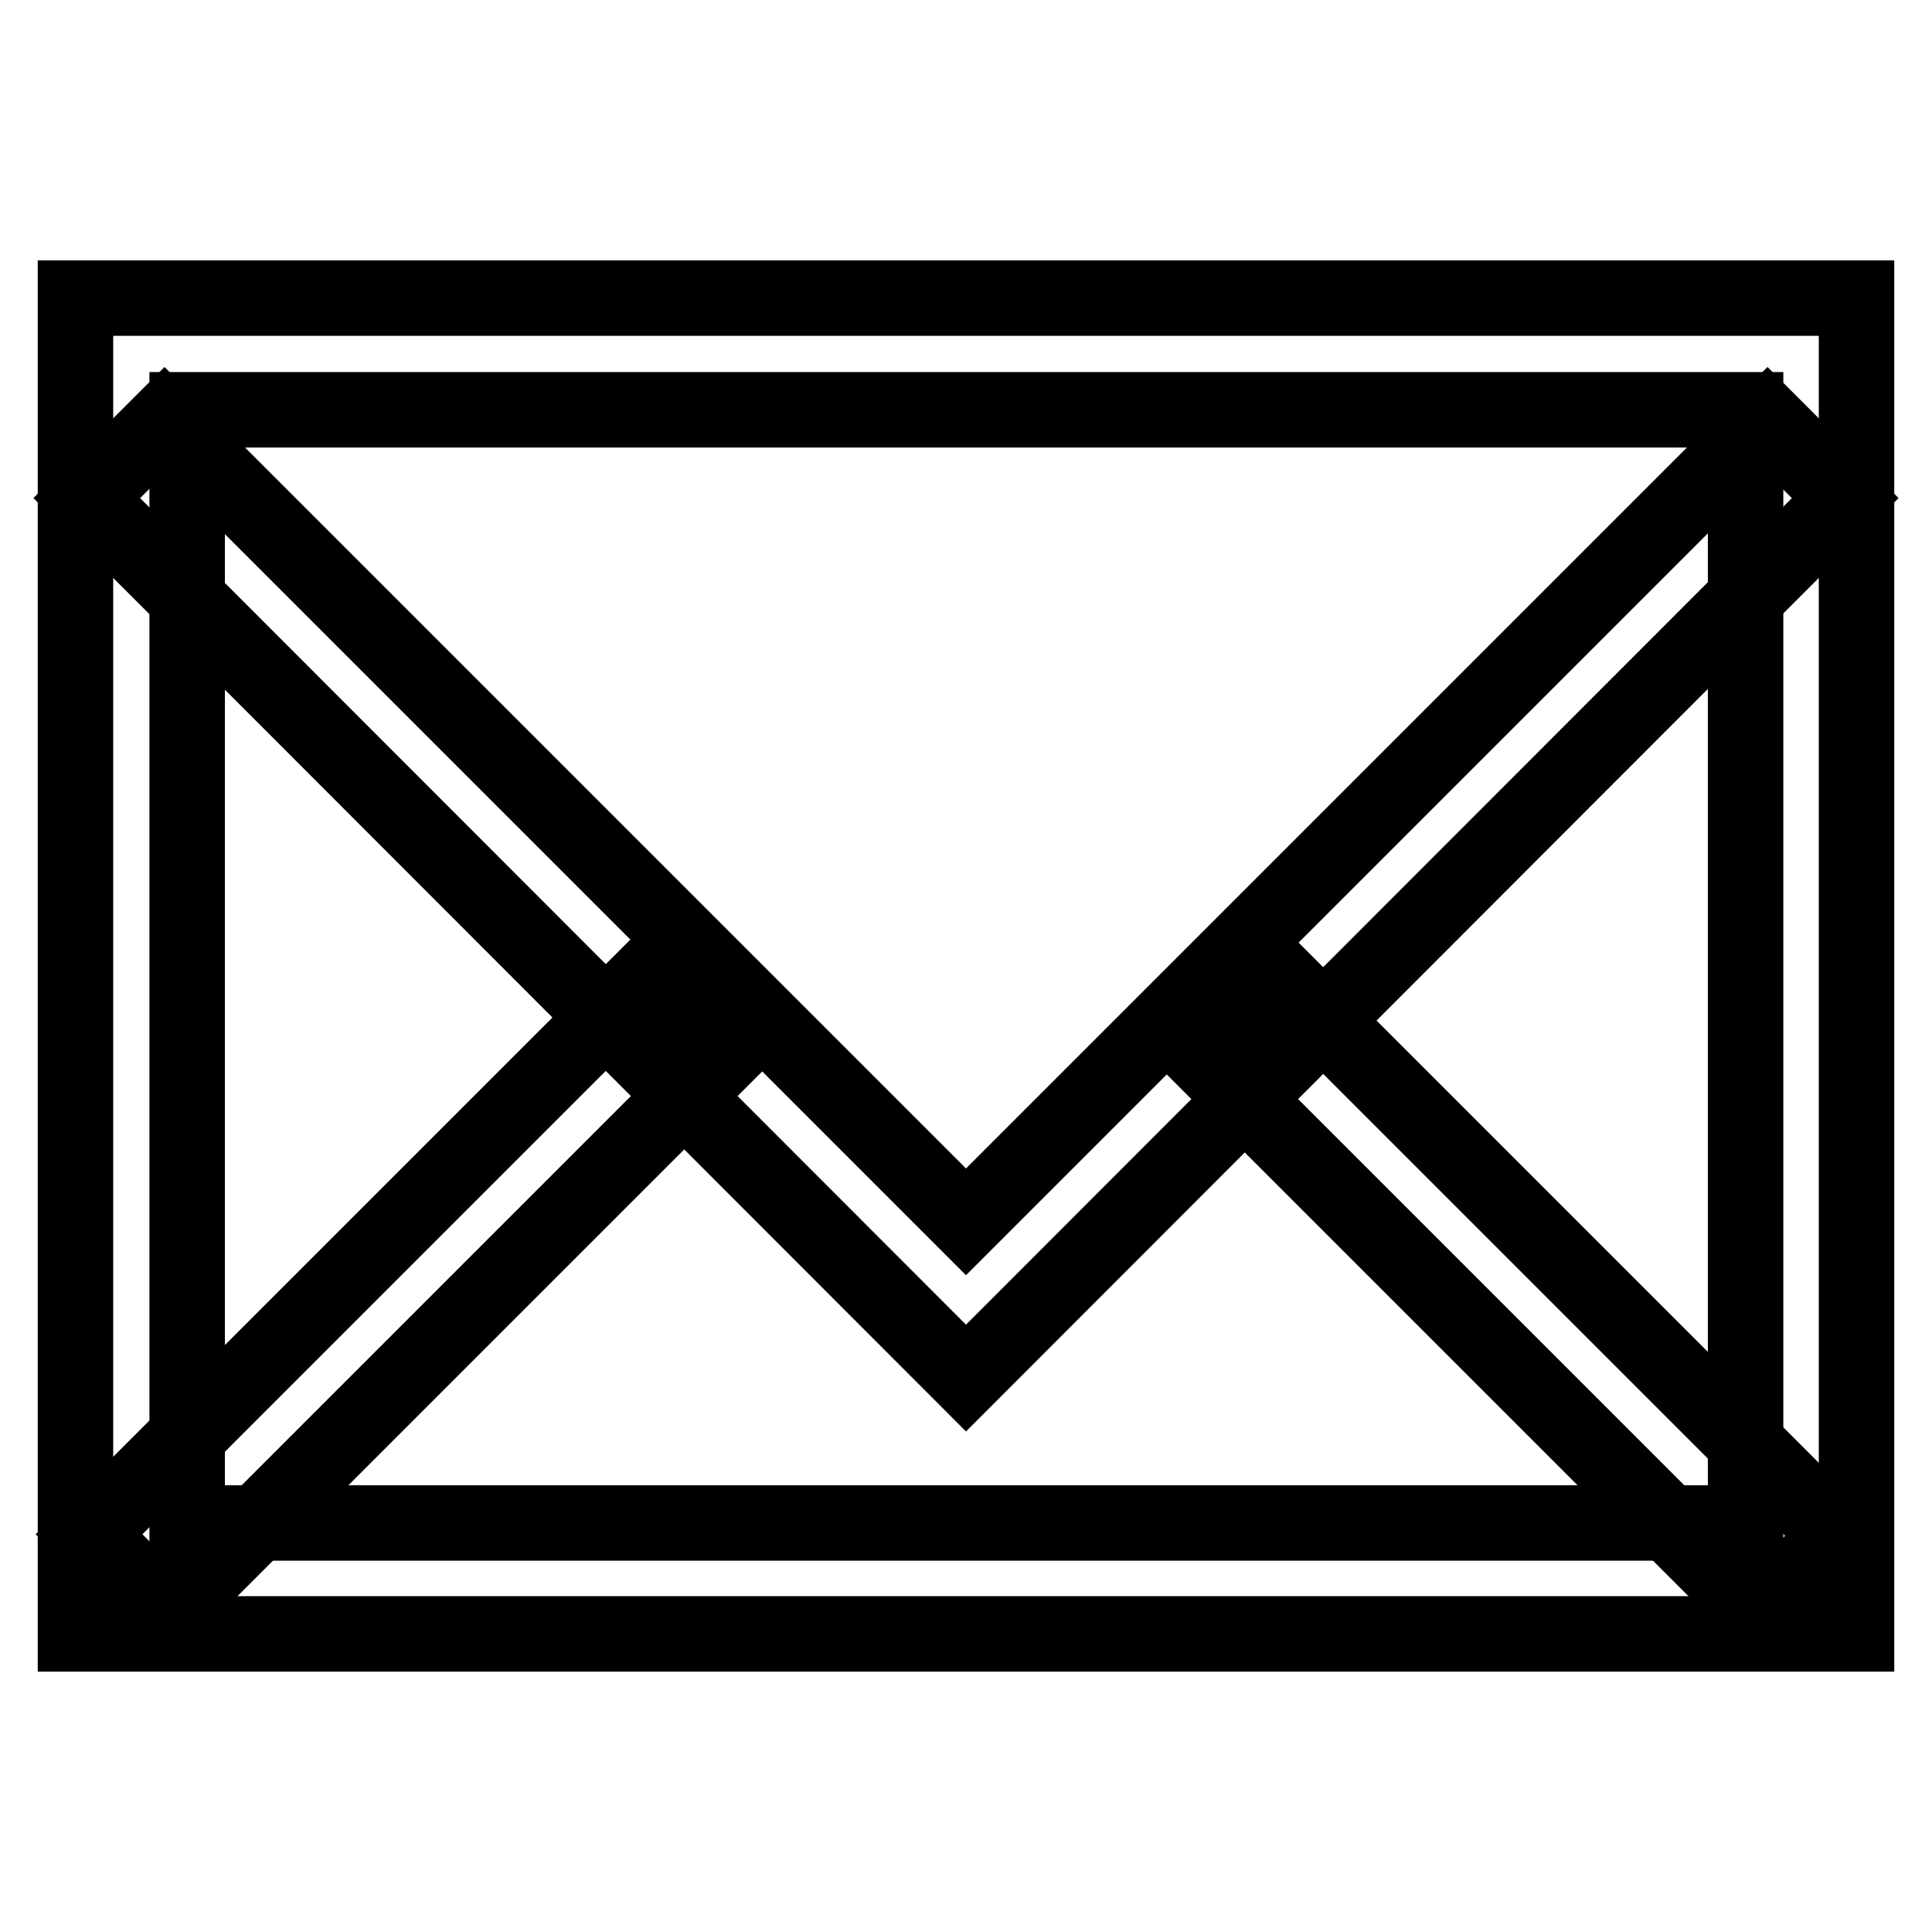 <?xml version="1.0" encoding="utf-8"?>
<!-- Svg Vector Icons : http://www.onlinewebfonts.com/icon -->
<!DOCTYPE svg PUBLIC "-//W3C//DTD SVG 1.1//EN" "http://www.w3.org/Graphics/SVG/1.1/DTD/svg11.dtd">
<svg version="1.1" xmlns="http://www.w3.org/2000/svg" xmlns:xlink="http://www.w3.org/1999/xlink" x="0px" y="0px" viewBox="0 0 256 256" enable-background="new 0 0 256 256" xml:space="preserve">
<g> <path stroke-width="10" fill-opacity="0" stroke="#000000"  d="M10,39.5h236v177H10L10,39.5L10,39.5z M24.8,54.3v147.5h206.5V54.3H24.8z"/> <path stroke-width="10" fill-opacity="0" stroke="#000000"  d="M128,182.6L11.5,66l10.3-10.3L128,161.9L234.2,55.7L244.5,66L128,182.6z"/> <path stroke-width="10" fill-opacity="0" stroke="#000000"  d="M83.8,131.3l10.4,10.4l-72,72l-10.4-10.4L83.8,131.3z M170.6,130.5l73,73l-10.4,10.4l-73-73L170.6,130.5z" /></g>
</svg>